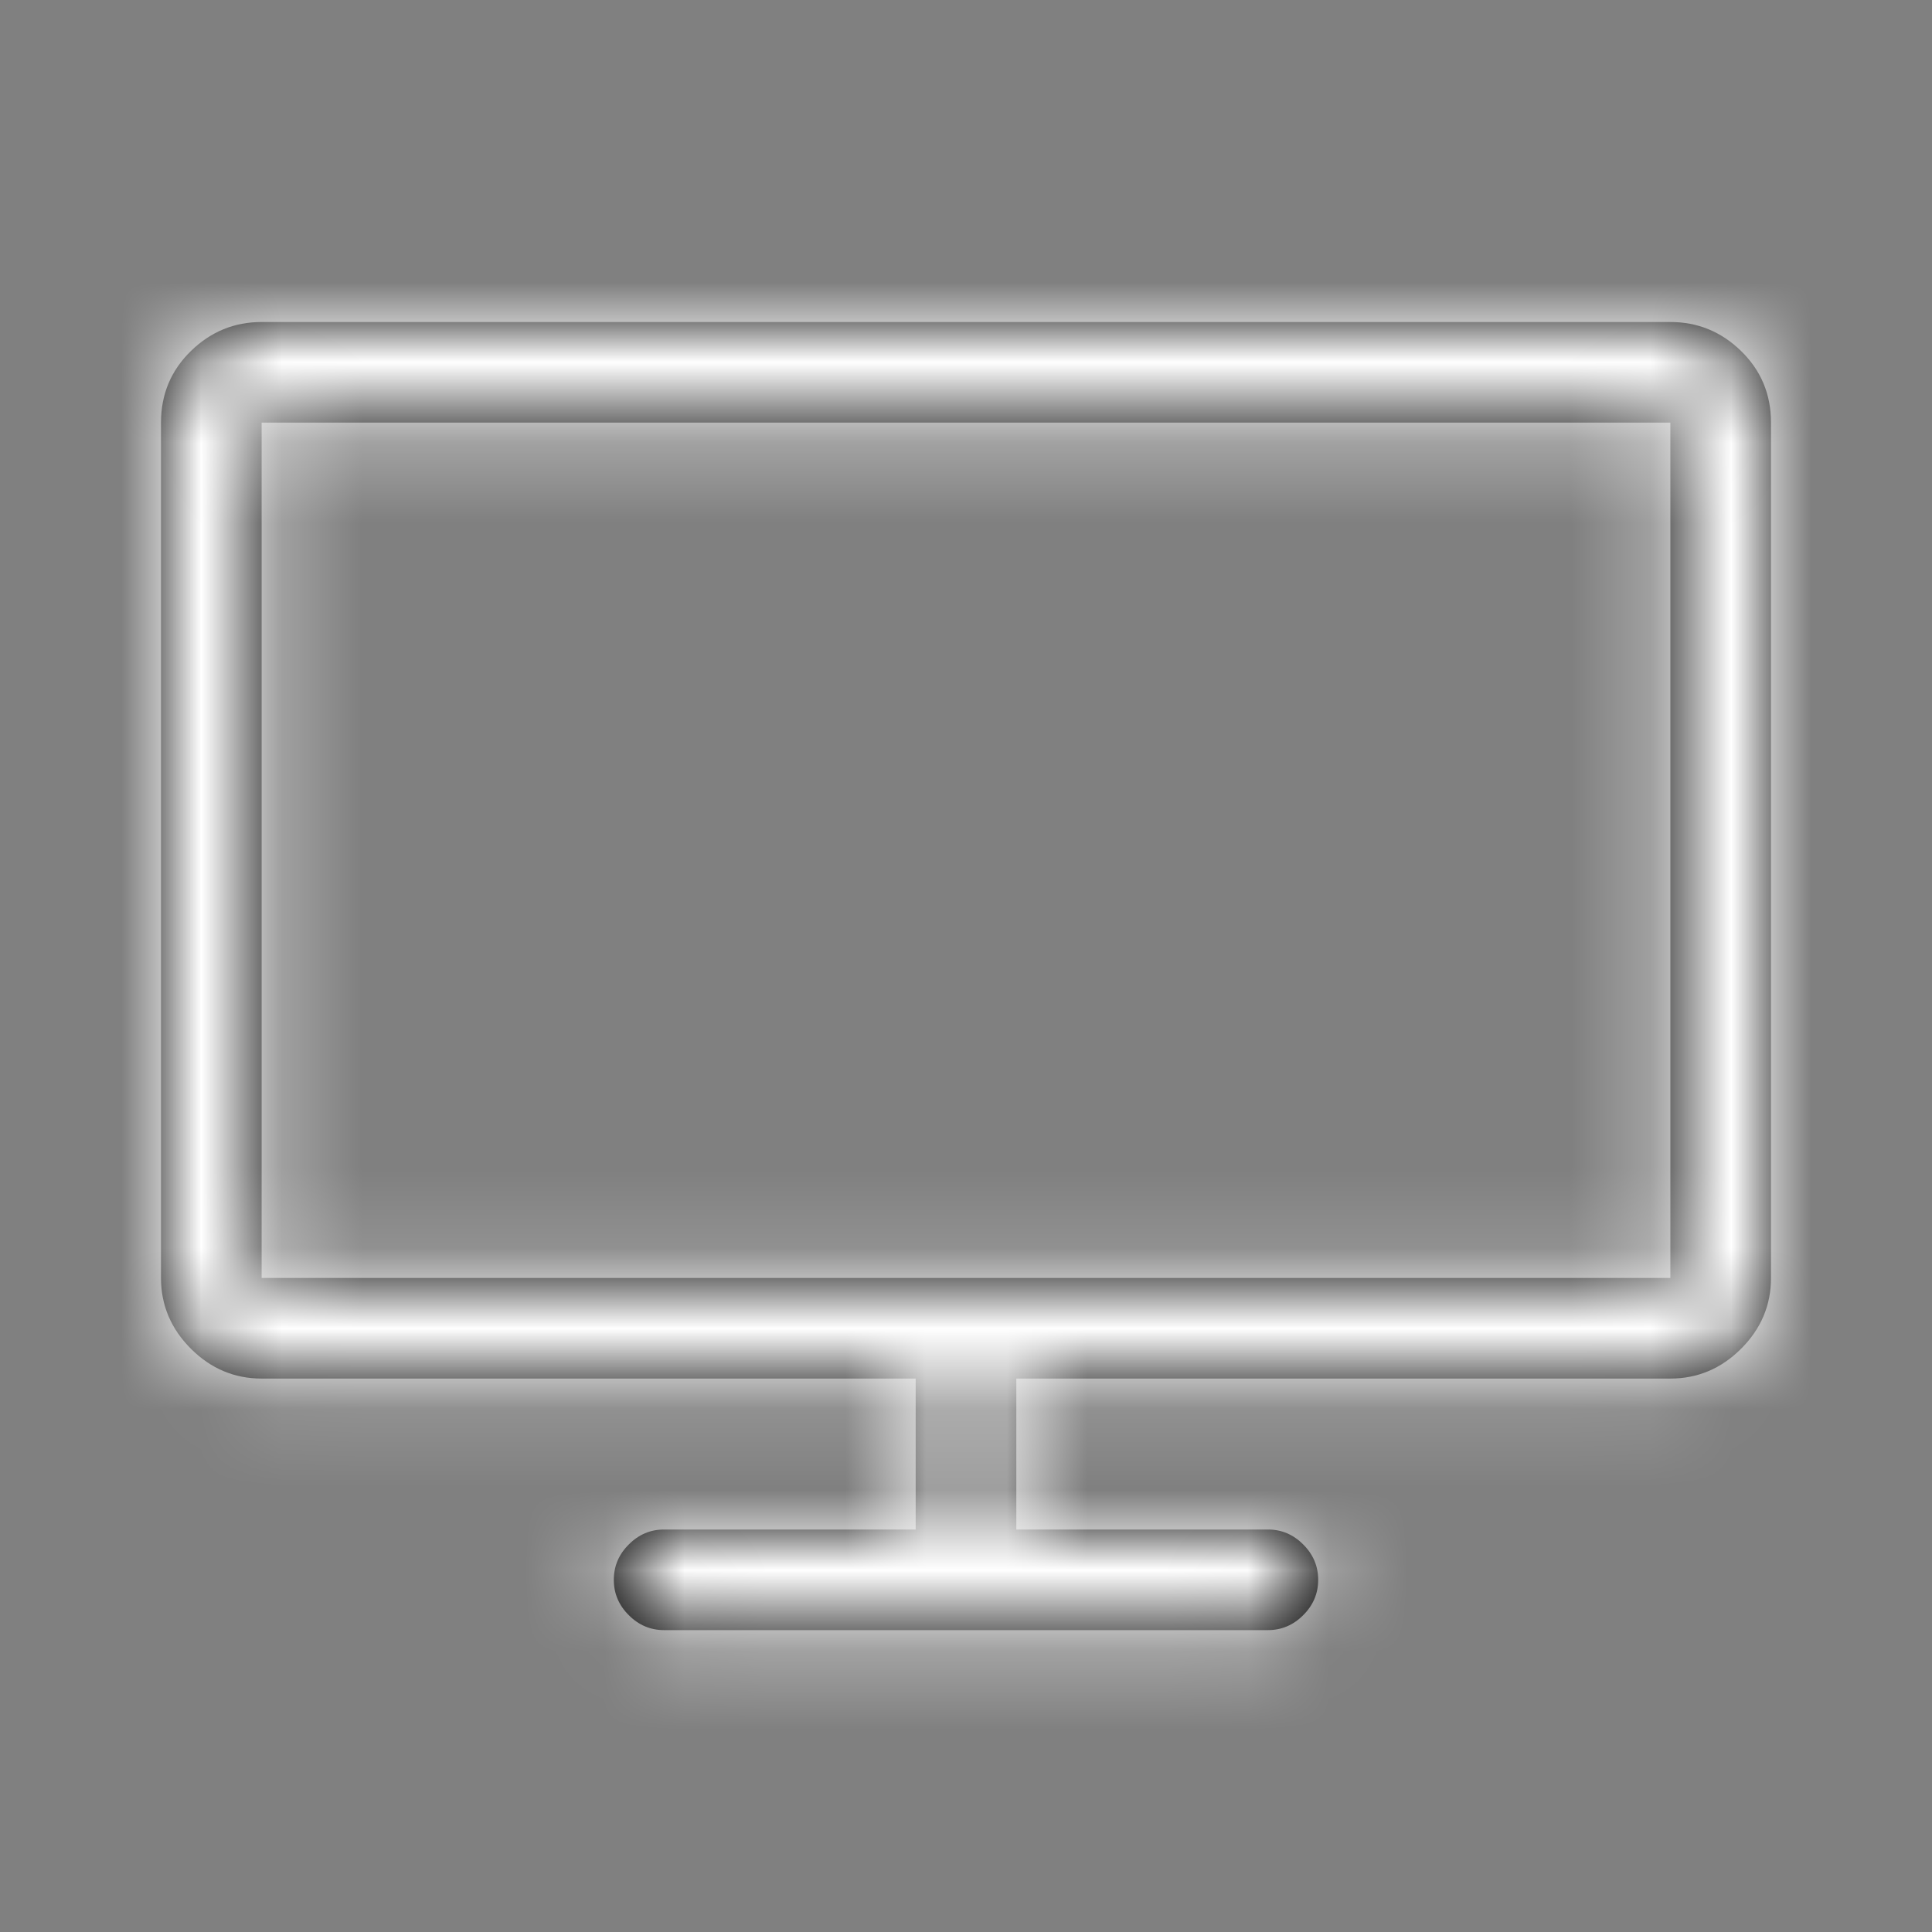 <?xml version="1.0" encoding="UTF-8" standalone="no"?>
<svg width="24px" height="24px" viewBox="0 0 24 24" version="1.1" xmlns="http://www.w3.org/2000/svg" xmlns:xlink="http://www.w3.org/1999/xlink">
    <rect x="0" y="0" width="24" height="24" fill="#808080" stroke="none"/>
    <!-- Generator: Sketch 48.2 (47327) - http://www.bohemiancoding.com/sketch -->
    <title>Icon/Computer</title>
    <desc>Created with Sketch.</desc>
    <defs>
        <path d="M20.75,4 C21.089,4 21.382,4.12 21.629,4.361 C21.876,4.602 22,4.898 22,5.25 L22,15.875 C22,16.214 21.876,16.507 21.629,16.754 C21.382,17.001 21.089,17.125 20.75,17.125 L12.625,17.125 L12.625,19 L15.75,19 C15.919,19 16.066,19.062 16.189,19.186 C16.313,19.309 16.375,19.456 16.375,19.625 C16.375,19.794 16.313,19.941 16.189,20.064 C16.066,20.188 15.919,20.25 15.75,20.25 L8.25,20.25 C8.081,20.25 7.934,20.188 7.811,20.064 C7.687,19.941 7.625,19.794 7.625,19.625 C7.625,19.456 7.687,19.309 7.811,19.186 C7.934,19.062 8.081,19 8.25,19 L11.375,19 L11.375,17.125 L3.25,17.125 C2.911,17.125 2.618,17.001 2.371,16.754 C2.124,16.507 2,16.214 2,15.875 L2,5.25 C2,4.898 2.124,4.602 2.371,4.361 C2.618,4.12 2.911,4 3.25,4 L20.75,4 Z M20.75,15.875 L20.75,5.25 L3.25,5.25 L3.25,15.875 L20.75,15.875 Z" id="path-1"></path>
    </defs>
    <g id="Symbols" stroke="none" stroke-width="1" fill="none" fill-rule="evenodd">
        <g id="Icon/Computer">
            <mask id="mask-2" fill="white">
                <use xlink:href="#path-1"></use>
            </mask>
            <use id="Mask" fill="#000000" xlink:href="#path-1"></use>
            <g id="Mixin/Fill/Black" mask="url(#mask-2)" fill="#FFFFFF">
                <rect id="Rectangle" x="0" y="0" width="24" height="24"></rect>
            </g>
        </g>
    </g>
</svg>